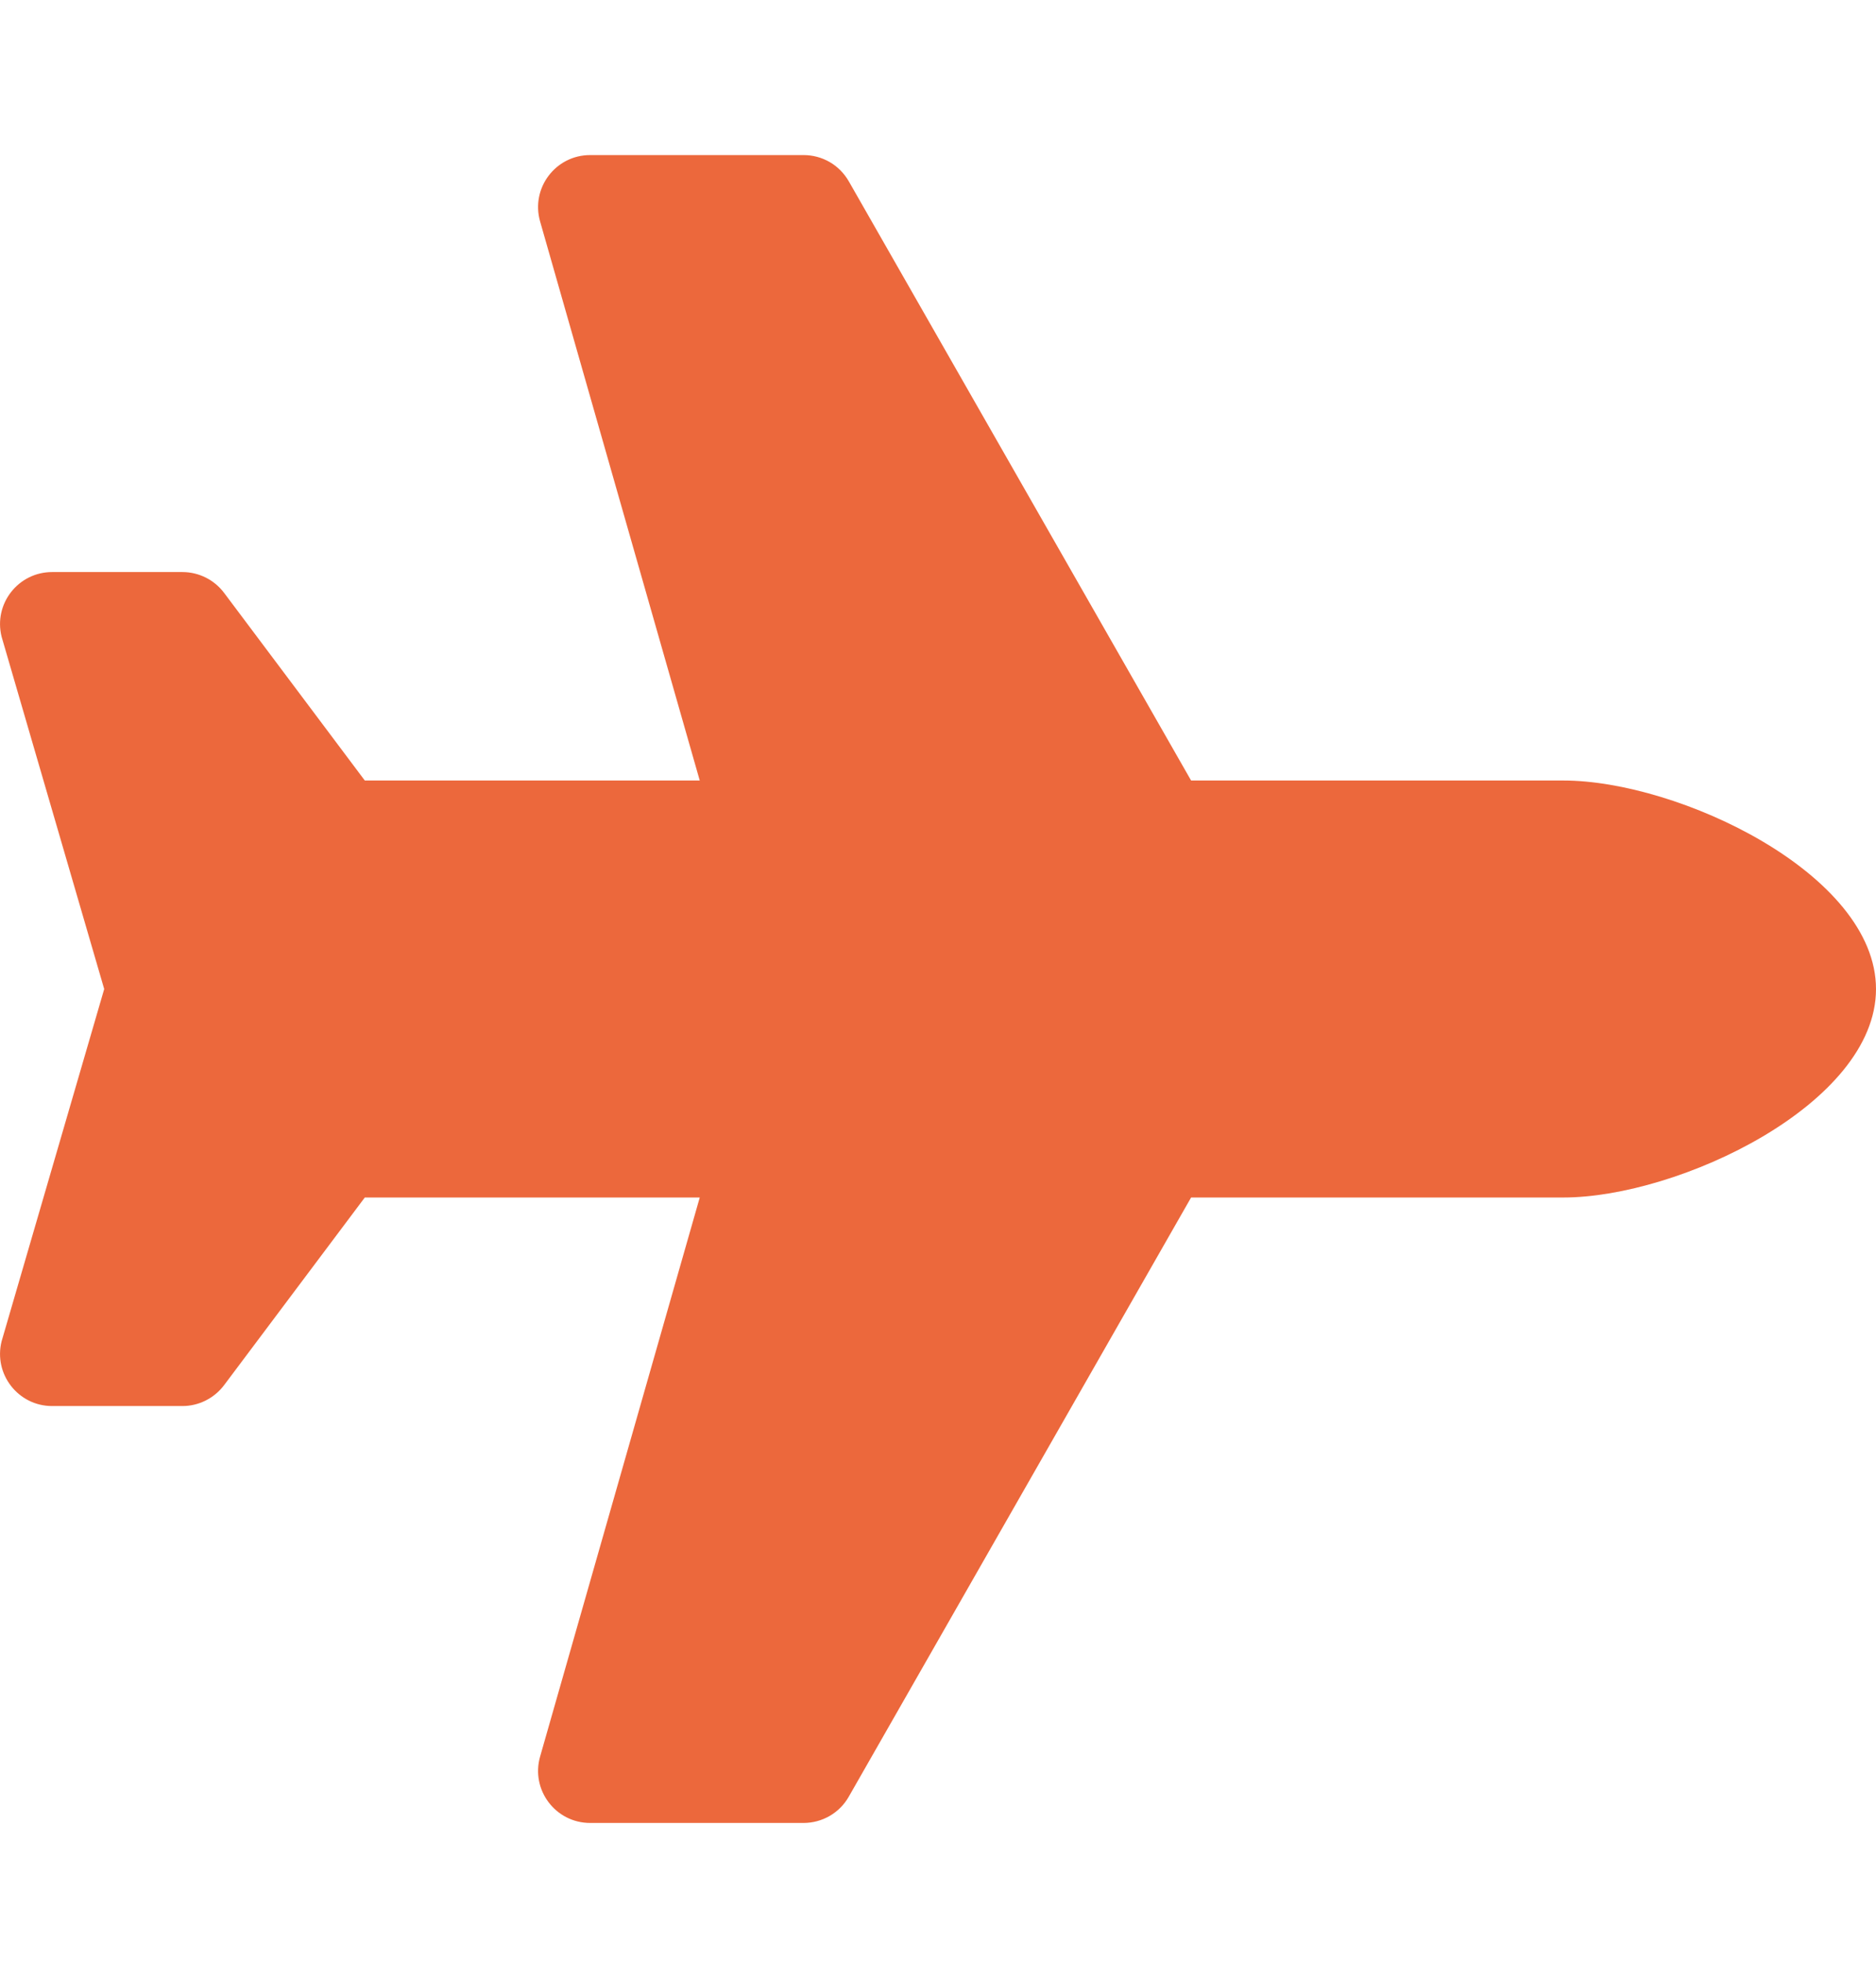 <svg width="22" height="23" viewBox="0 0 22 23" fill="none" xmlns="http://www.w3.org/2000/svg">
<path d="M18.333 9.151H13.968L9.954 2.126C9.9 2.032 9.823 1.954 9.73 1.9C9.636 1.846 9.531 1.818 9.423 1.818L6.921 1.818C6.515 1.818 6.222 2.206 6.334 2.597L8.206 9.151H4.278L2.628 6.951C2.512 6.797 2.331 6.707 2.139 6.707H0.611C0.214 6.707 -0.078 7.08 0.019 7.466L1.222 11.596L0.019 15.725C-0.078 16.111 0.214 16.485 0.611 16.485H2.139C2.331 16.485 2.512 16.394 2.628 16.24L4.278 14.04H8.206L6.334 20.594C6.222 20.985 6.515 21.373 6.921 21.373H9.423C9.642 21.373 9.845 21.256 9.953 21.066L13.968 14.04H18.333C19.683 14.04 22 12.946 22 11.596C22 10.245 19.683 9.151 18.333 9.151Z" fill="#EC683C"/>
</svg>
